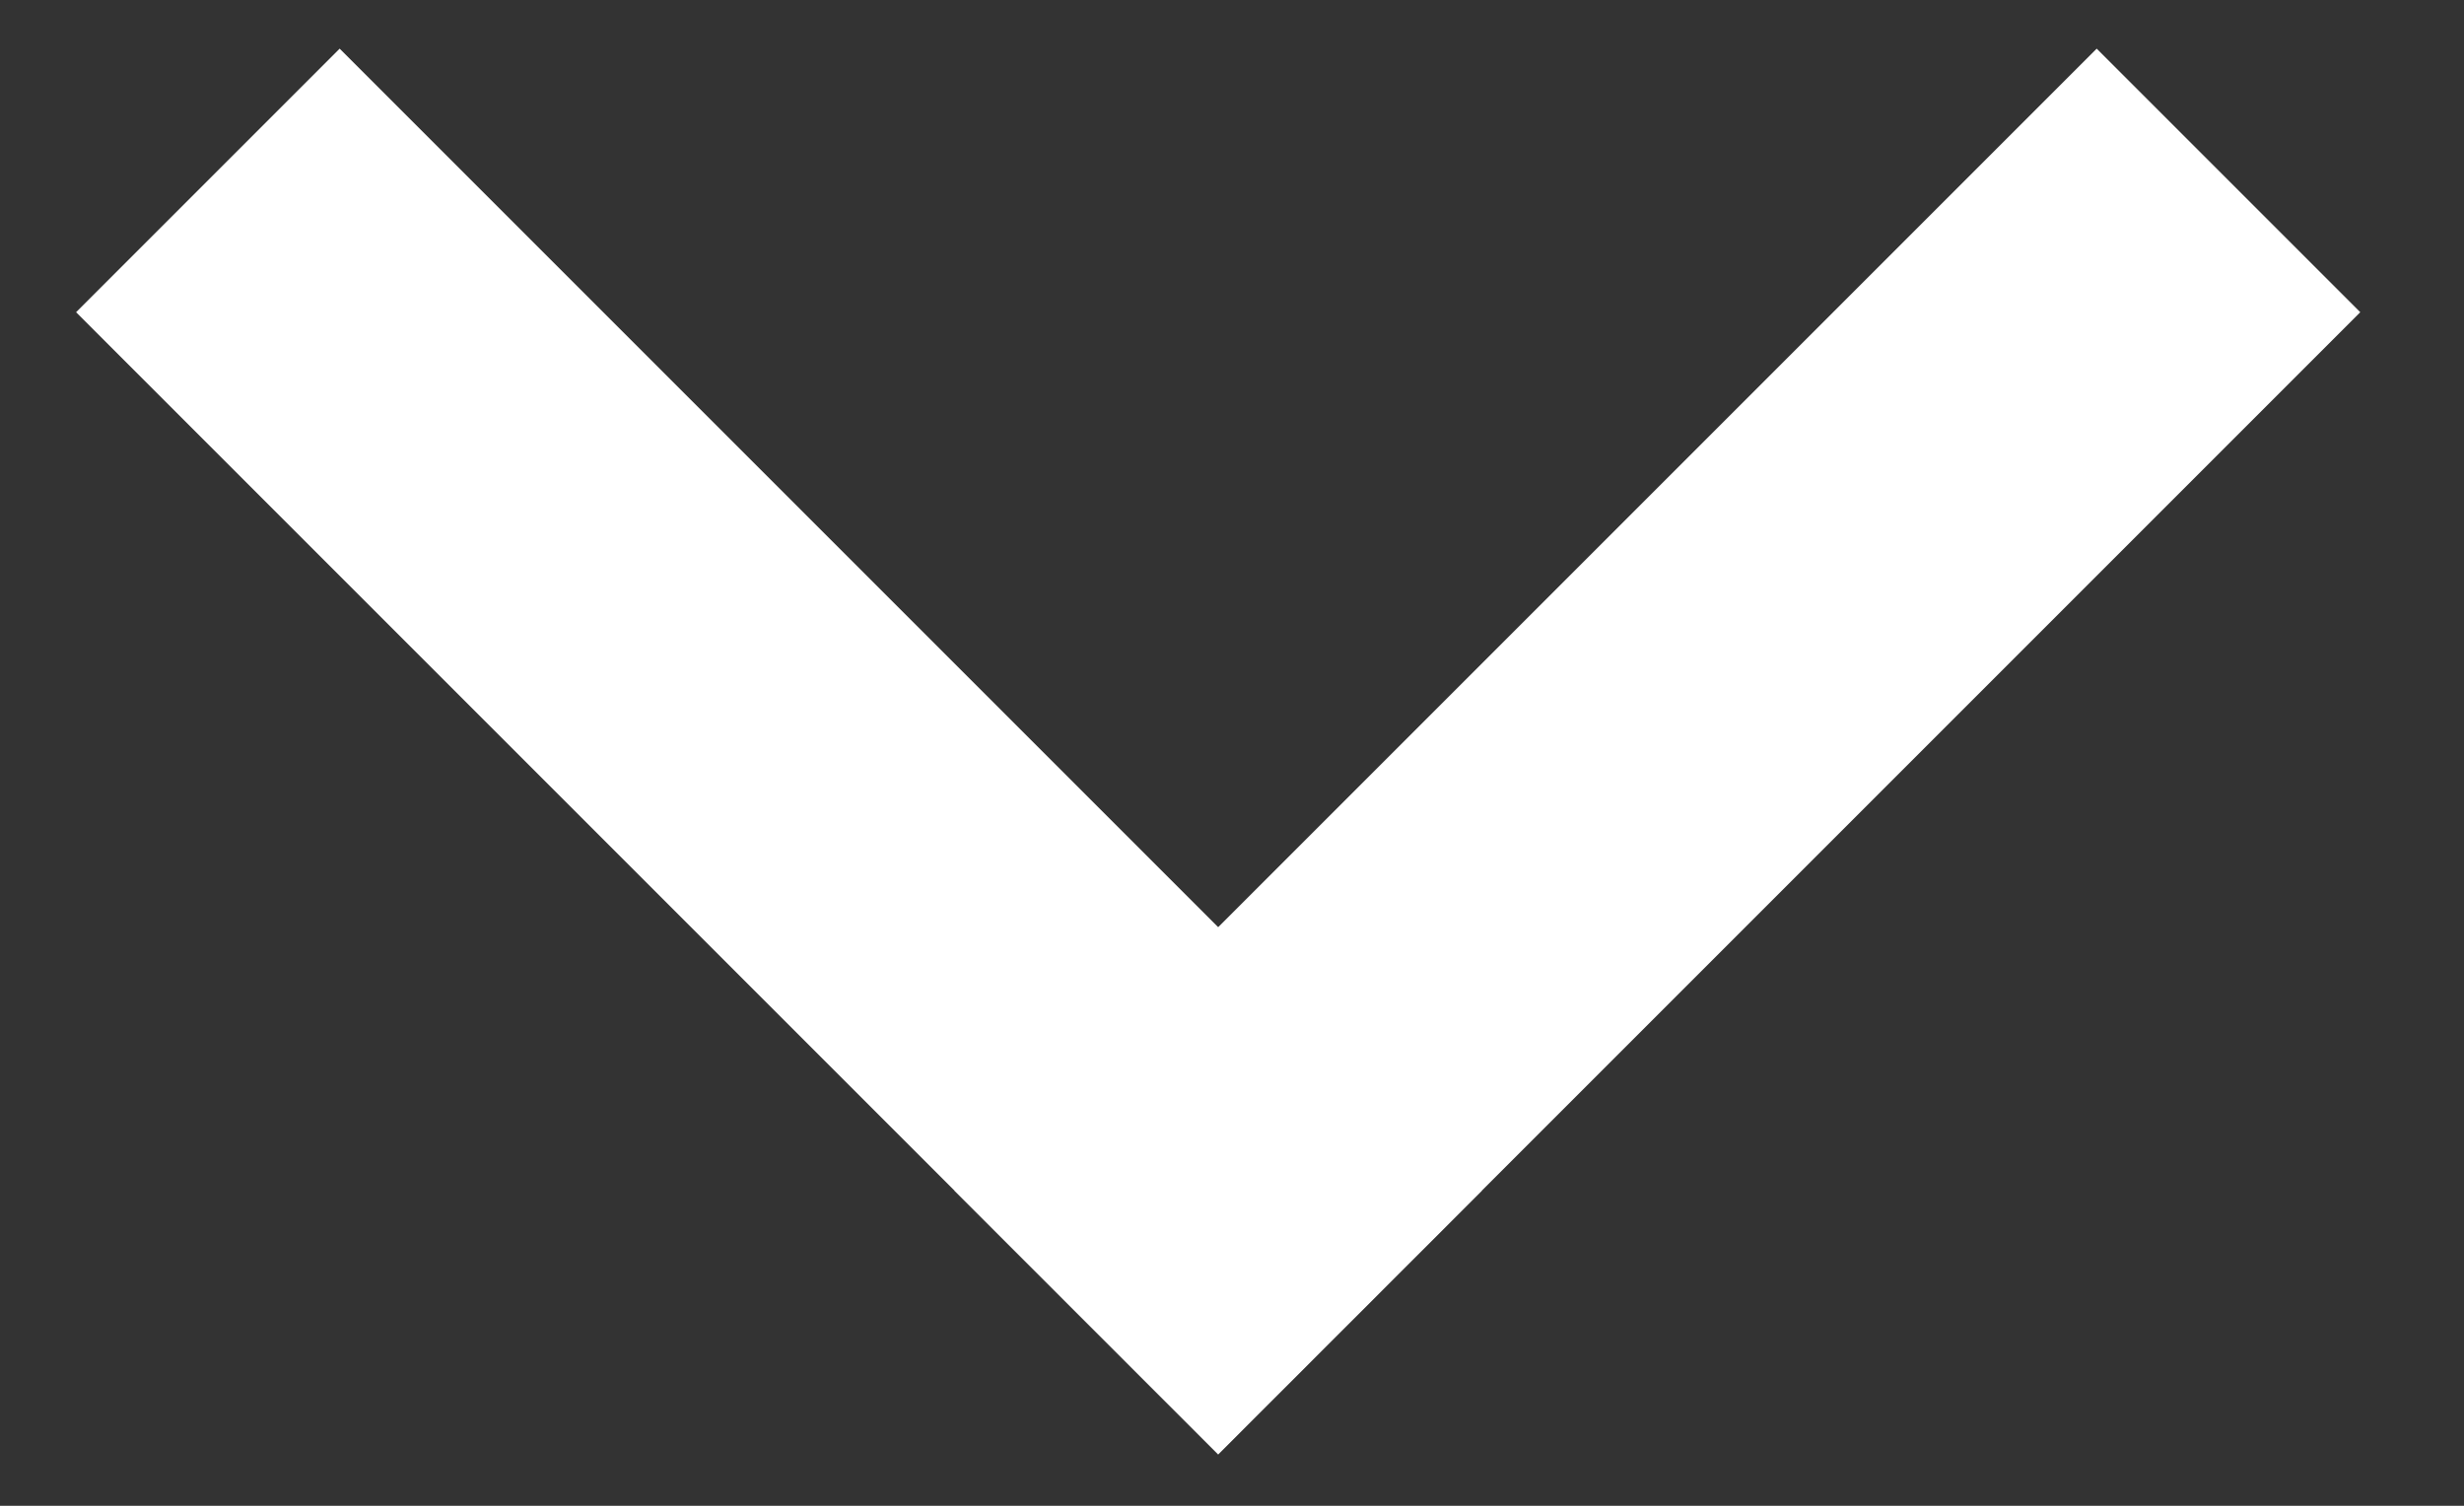 <?xml version="1.0" encoding="UTF-8" standalone="no"?>
<svg width="18px" height="11px" viewBox="0 0 18 11" version="1.1" xmlns="http://www.w3.org/2000/svg" xmlns:xlink="http://www.w3.org/1999/xlink">
    <rect x="0" y="0" width="18" height="11" fill="#333333" stroke="none"/>
    <!-- Generator: Sketch 42 (36781) - http://www.bohemiancoding.com/sketch -->
    <title>&gt;</title>
    <desc>Created with Sketch.</desc>
    <defs></defs>
    <g id="Page-1" stroke="none" stroke-width="1" fill="none" fill-rule="evenodd">
        <g id="Author668---6H" transform="translate(-608, -5518)" fill="#FFFFFF">
            <g id="FAQ" transform="translate(30, 5394.973)">
                <g id="preg1" transform="translate(1, 85.408)">
                    <g id="&gt;" transform="translate(585.899, 40.042) rotate(-315) translate(-585.899, -40.042) translate(579.899, 34.042)">
                        <rect id="Rectangle-3" x="-1.02318154e-12" y="9.076" width="11.799" height="2.723"></rect>
                        <rect id="Rectangle-3-Copy" x="9.076" y="7.17648163e-13" width="2.723" height="11.799"></rect>
                    </g>
                </g>
            </g>
        </g>
    </g>
</svg>